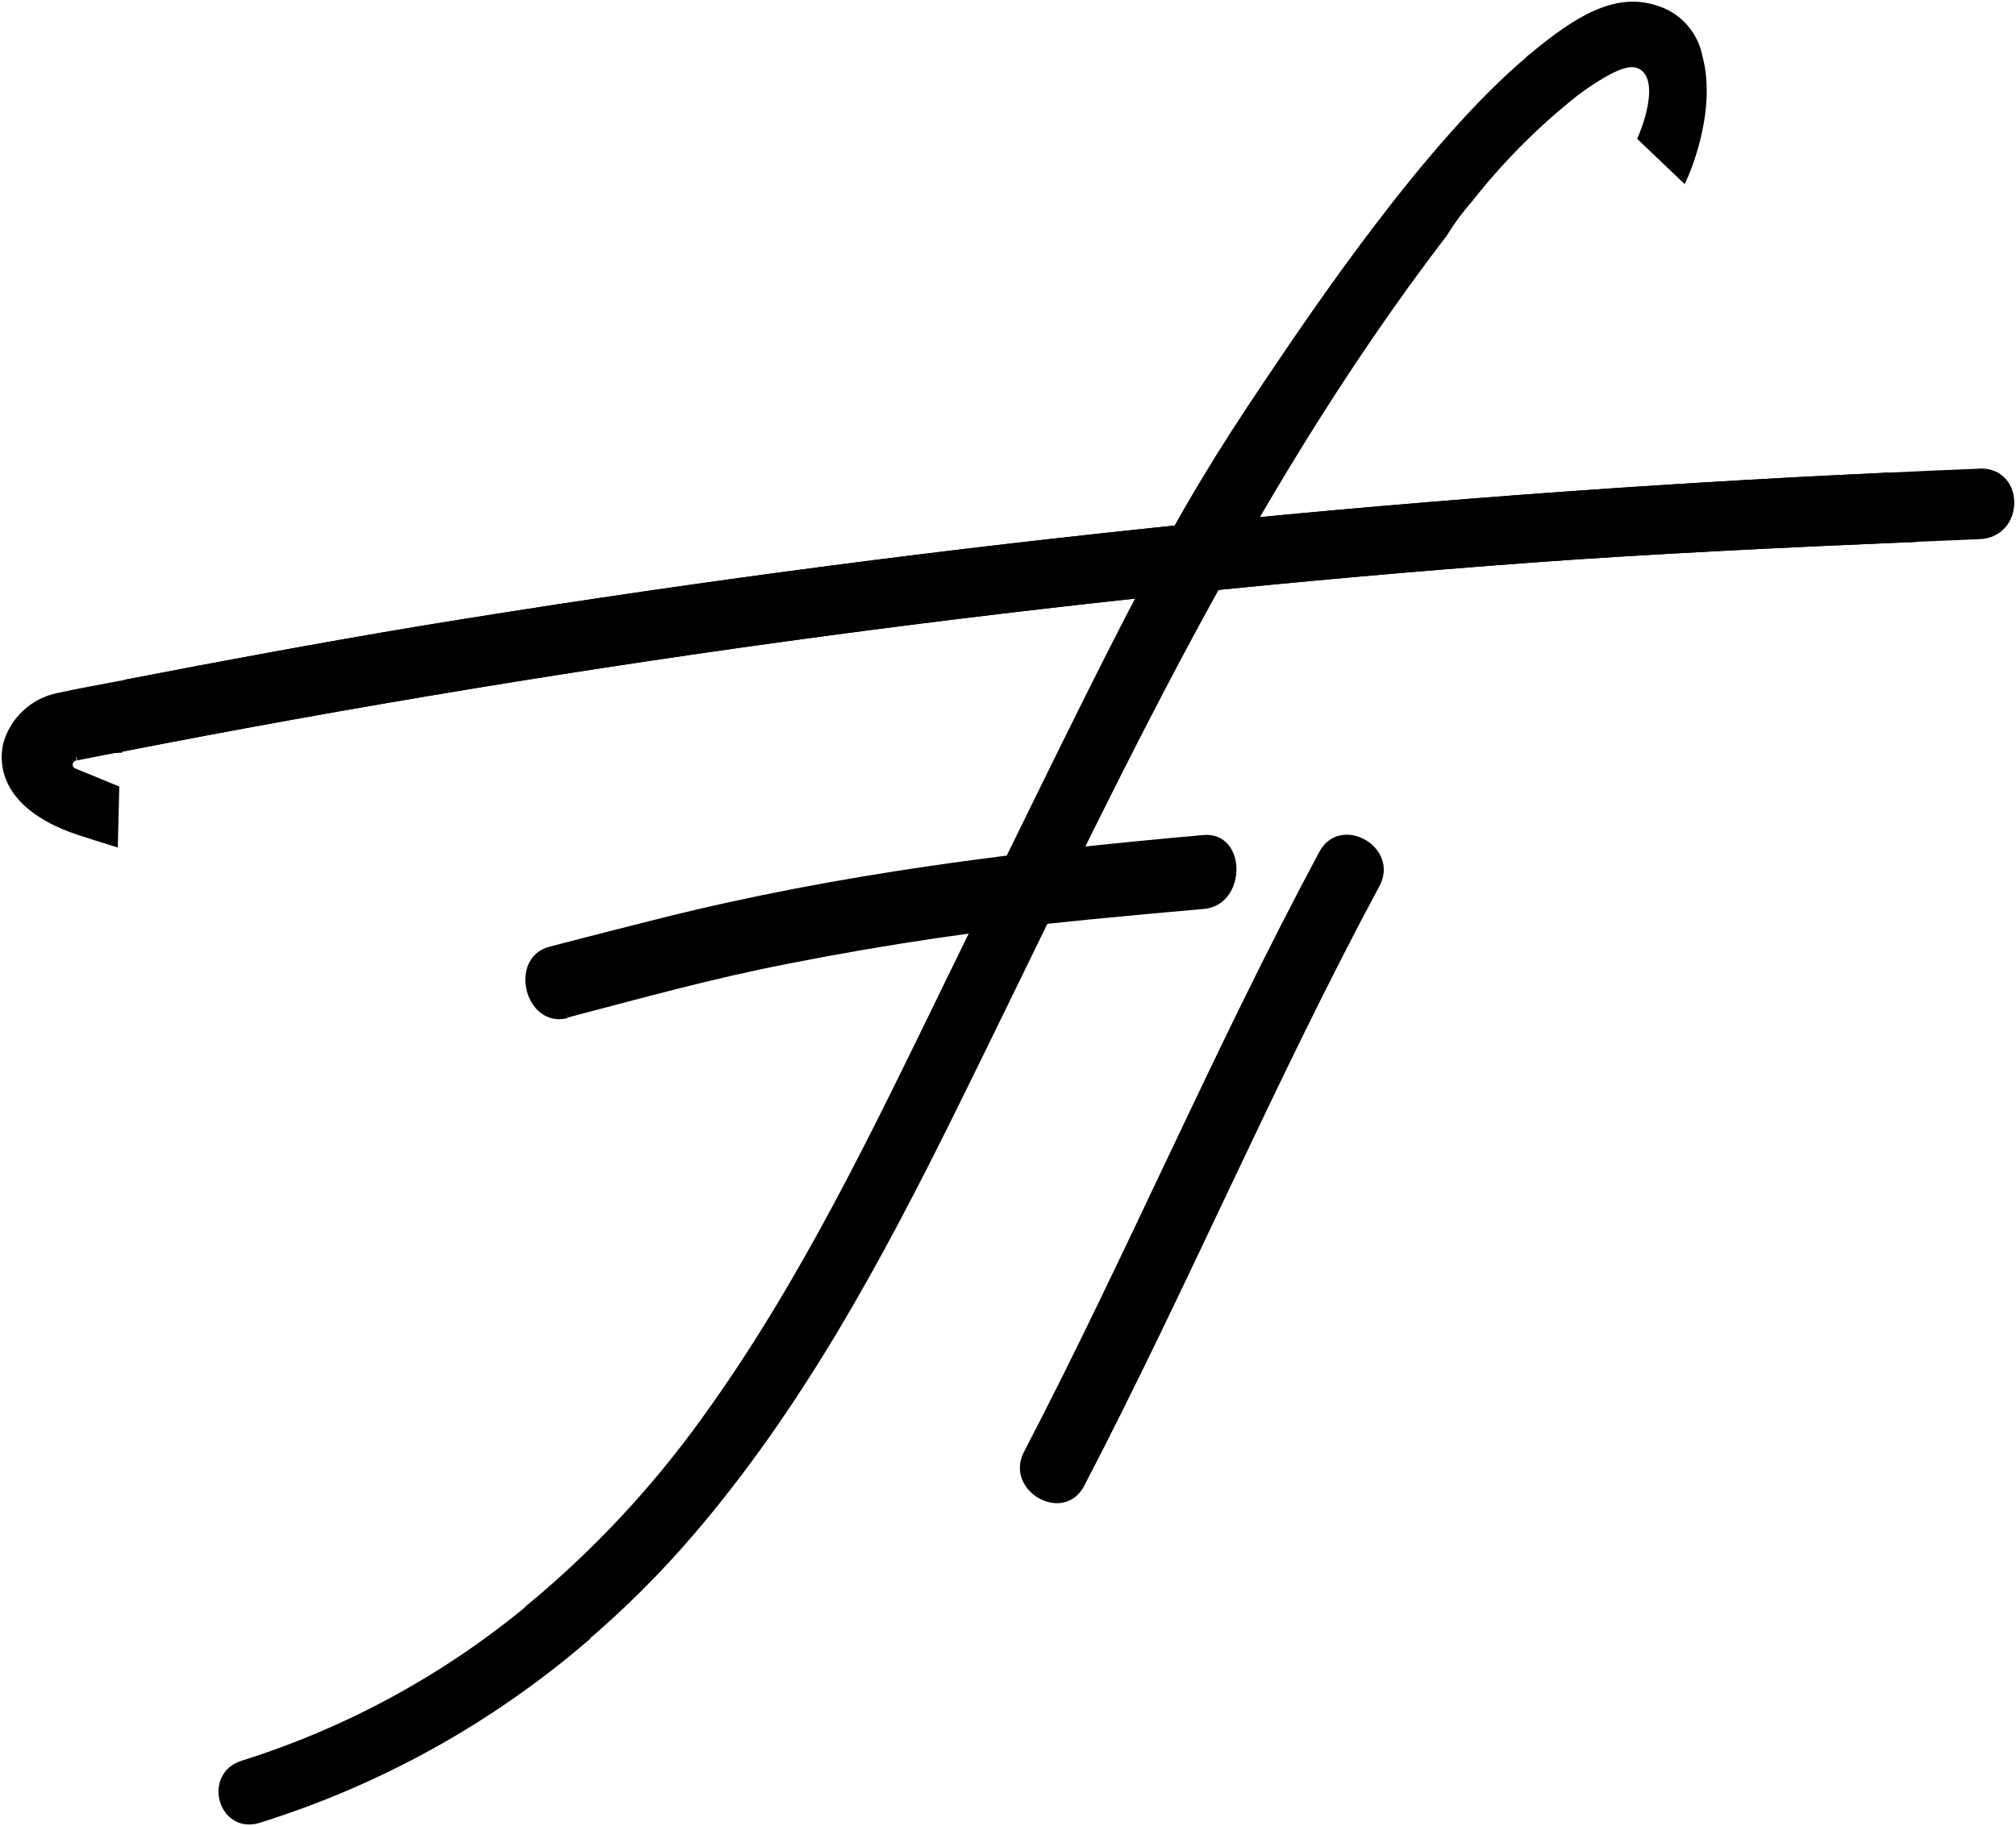<?xml version="1.0" encoding="UTF-8"?> <svg xmlns="http://www.w3.org/2000/svg" width="277" height="251" viewBox="0 0 277 251" fill="none"> <path d="M233.431 7.834C233.138 6.281 232.42 4.84 231.356 3.67C230.291 2.501 228.923 1.649 227.403 1.21C222.011 -0.516 216.781 2.596 210.502 7.834C212.737 9.25 214.924 10.725 217.061 12.259C221.937 8.837 224.197 8.129 225.704 9.176C228.925 11.404 225.542 18.957 225.542 18.957L231.318 24.46C231.318 24.46 235.499 15.52 233.431 7.834Z" fill="black" stroke="black" stroke-miterlimit="10"></path> <path d="M10.504 104.02C12.588 103.592 13.843 103.371 15.941 102.958H16.311C16.591 99.904 17.005 96.88 17.507 93.885C14.301 94.505 11.081 95.051 7.889 95.759C6.243 96.111 4.724 96.906 3.498 98.058C2.271 99.21 1.384 100.675 0.931 102.294C0.561 103.991 -0.325 110.054 9.795 113.905C11.021 114.362 15.705 115.808 15.705 115.808L15.882 108.431L10.135 106.071C9.917 105.978 9.735 105.815 9.62 105.608C9.505 105.4 9.463 105.16 9.501 104.926C9.538 104.692 9.653 104.477 9.827 104.316C10.001 104.154 10.223 104.055 10.46 104.035" fill="black"></path> <path d="M10.504 104.02C12.588 103.592 13.843 103.371 15.941 102.958H16.311C16.591 99.904 17.005 96.88 17.507 93.885C14.301 94.505 11.081 95.051 7.889 95.759C6.243 96.111 4.724 96.906 3.498 98.058C2.271 99.21 1.384 100.675 0.931 102.294C0.561 103.991 -0.325 110.054 9.795 113.905C11.021 114.362 15.705 115.808 15.705 115.808L15.882 108.431L10.135 106.071C9.917 105.978 9.735 105.815 9.62 105.608C9.505 105.4 9.463 105.16 9.501 104.926C9.538 104.692 9.653 104.477 9.827 104.316C10.001 104.154 10.223 104.055 10.46 104.035" stroke="black" stroke-miterlimit="10"></path> <path d="M259.463 65.457C191.827 68.556 124.43 75.605 57.619 86.568C44.234 88.81 30.878 91.274 17.552 93.856L16.547 99.845L16.252 102.884C80.42 90.347 145.28 81.642 210.487 76.817C226.31 75.651 245.738 74.707 262.728 73.999C261.743 71.107 260.655 68.265 259.463 65.472" fill="black"></path> <path d="M259.463 65.457C191.827 68.556 124.43 75.605 57.619 86.568C44.234 88.81 30.878 91.274 17.552 93.856L16.547 99.845L16.252 102.884C80.42 90.347 145.28 81.642 210.487 76.817C226.31 75.651 245.738 74.707 262.728 73.999C261.743 71.107 260.655 68.265 259.463 65.472" stroke="black" stroke-miterlimit="10"></path> <path d="M77.86 139.367C87.876 136.741 97.908 133.953 108.058 131.991C121.758 129.277 135.548 127.246 149.425 125.898C154.744 125.377 160.068 124.885 165.396 124.423C170.7 123.951 170.744 114.79 165.396 115.262C140.28 117.489 115.46 120.528 90.935 126.68C85.833 127.959 80.736 129.262 75.644 130.59C70.428 131.947 72.689 140.784 77.86 139.441" fill="black"></path> <path d="M77.86 139.367C87.876 136.741 97.908 133.953 108.058 131.991C121.758 129.277 135.548 127.246 149.425 125.898C154.744 125.377 160.068 124.885 165.396 124.423C170.7 123.951 170.745 114.79 165.396 115.262C140.28 117.489 115.46 120.528 90.935 126.68C85.833 127.959 80.736 129.262 75.644 130.59C70.428 131.947 72.689 140.784 77.86 139.441" stroke="black" stroke-miterlimit="10"></path> <path d="M181.722 117.312C167.214 144.339 155.291 172.59 141.137 199.779C138.655 204.559 146.057 208.778 148.524 203.984C162.693 176.78 174.601 148.543 189.109 121.517C191.665 116.766 184.248 112.547 181.722 117.312Z" fill="black"></path> <path d="M181.722 117.312C167.214 144.339 155.291 172.59 141.137 199.779C138.655 204.559 146.057 208.778 148.524 203.984C162.693 176.78 174.601 148.543 189.109 121.517C191.665 116.766 184.248 112.547 181.722 117.312" stroke="black" stroke-miterlimit="10"></path> <path d="M217.061 12.289C214.924 10.745 212.737 9.27 210.502 7.863C196.274 19.665 180.407 43.373 174.054 52.814C161.141 71.993 156.325 81.818 130.677 134.411C120.527 155.226 110.54 176.337 96.8 195.28C89.973 204.758 81.971 213.333 72.984 220.801C75.348 222.355 77.771 223.831 80.253 225.227C85.488 220.763 90.368 215.9 94.85 210.681C109.905 193.14 120.778 172.9 130.869 152.497C151.243 111.293 170.05 69.086 198.372 32.102C199.419 30.4 200.61 28.791 201.933 27.292C206.163 21.914 211.007 17.047 216.367 12.79L217.061 12.274" fill="black"></path> <path d="M217.061 12.289C214.924 10.745 212.737 9.27 210.502 7.863C196.274 19.665 180.407 43.373 174.054 52.814C161.141 71.993 156.325 81.818 130.677 134.411C120.527 155.226 110.54 176.337 96.8 195.28C89.973 204.758 81.971 213.333 72.984 220.801V220.801C75.348 222.355 77.771 223.831 80.253 225.227C85.488 220.763 90.368 215.9 94.85 210.681C109.905 193.14 120.778 172.9 130.869 152.497C151.243 111.293 170.05 69.086 198.372 32.102C199.419 30.4 200.61 28.791 201.933 27.292C206.163 21.914 211.007 17.047 216.367 12.79L217.061 12.274" stroke="black" stroke-miterlimit="10"></path> <path d="M35.561 250.041C52.004 244.898 67.225 236.465 80.297 225.257C77.815 223.86 75.387 222.385 73.014 220.831C61.339 230.551 47.873 237.898 33.375 242.458C28.352 244.022 30.509 251.62 35.561 250.041Z" fill="black"></path> <path d="M35.561 250.041C52.004 244.898 67.225 236.465 80.297 225.257C77.815 223.86 75.387 222.385 73.014 220.831C61.339 230.551 47.873 237.898 33.375 242.458C28.352 244.022 30.509 251.62 35.561 250.041" stroke="black" stroke-miterlimit="10"></path> <path d="M259.493 65.457C191.847 68.555 124.44 75.604 57.619 86.568C44.234 88.81 30.878 91.274 17.552 93.856C17.552 93.856 16.709 98.281 16.37 102.884C80.499 90.351 145.32 81.647 210.487 76.817C226.31 75.651 245.738 74.707 262.728 73.999C261.743 71.107 260.655 68.265 259.463 65.472" fill="black"></path> <path d="M259.493 65.457C191.847 68.555 124.44 75.604 57.619 86.568C44.234 88.81 30.878 91.274 17.552 93.856C17.552 93.856 16.709 98.281 16.37 102.884C80.499 90.351 145.32 81.647 210.487 76.817C226.31 75.651 245.738 74.707 262.728 73.999C261.743 71.107 260.655 68.265 259.463 65.472" stroke="black" stroke-miterlimit="10"></path> <path d="M271.977 64.911C267.82 65.078 263.649 65.26 259.463 65.457C260.645 68.25 261.733 71.093 262.728 73.984L271.977 73.6C277.68 73.379 277.709 64.675 271.977 64.897" fill="black"></path> <path d="M271.977 64.911C267.82 65.078 263.649 65.26 259.463 65.457C260.645 68.25 261.733 71.093 262.728 73.984L271.977 73.6C277.68 73.379 277.709 64.675 271.977 64.897" stroke="black" stroke-miterlimit="10"></path> </svg> 